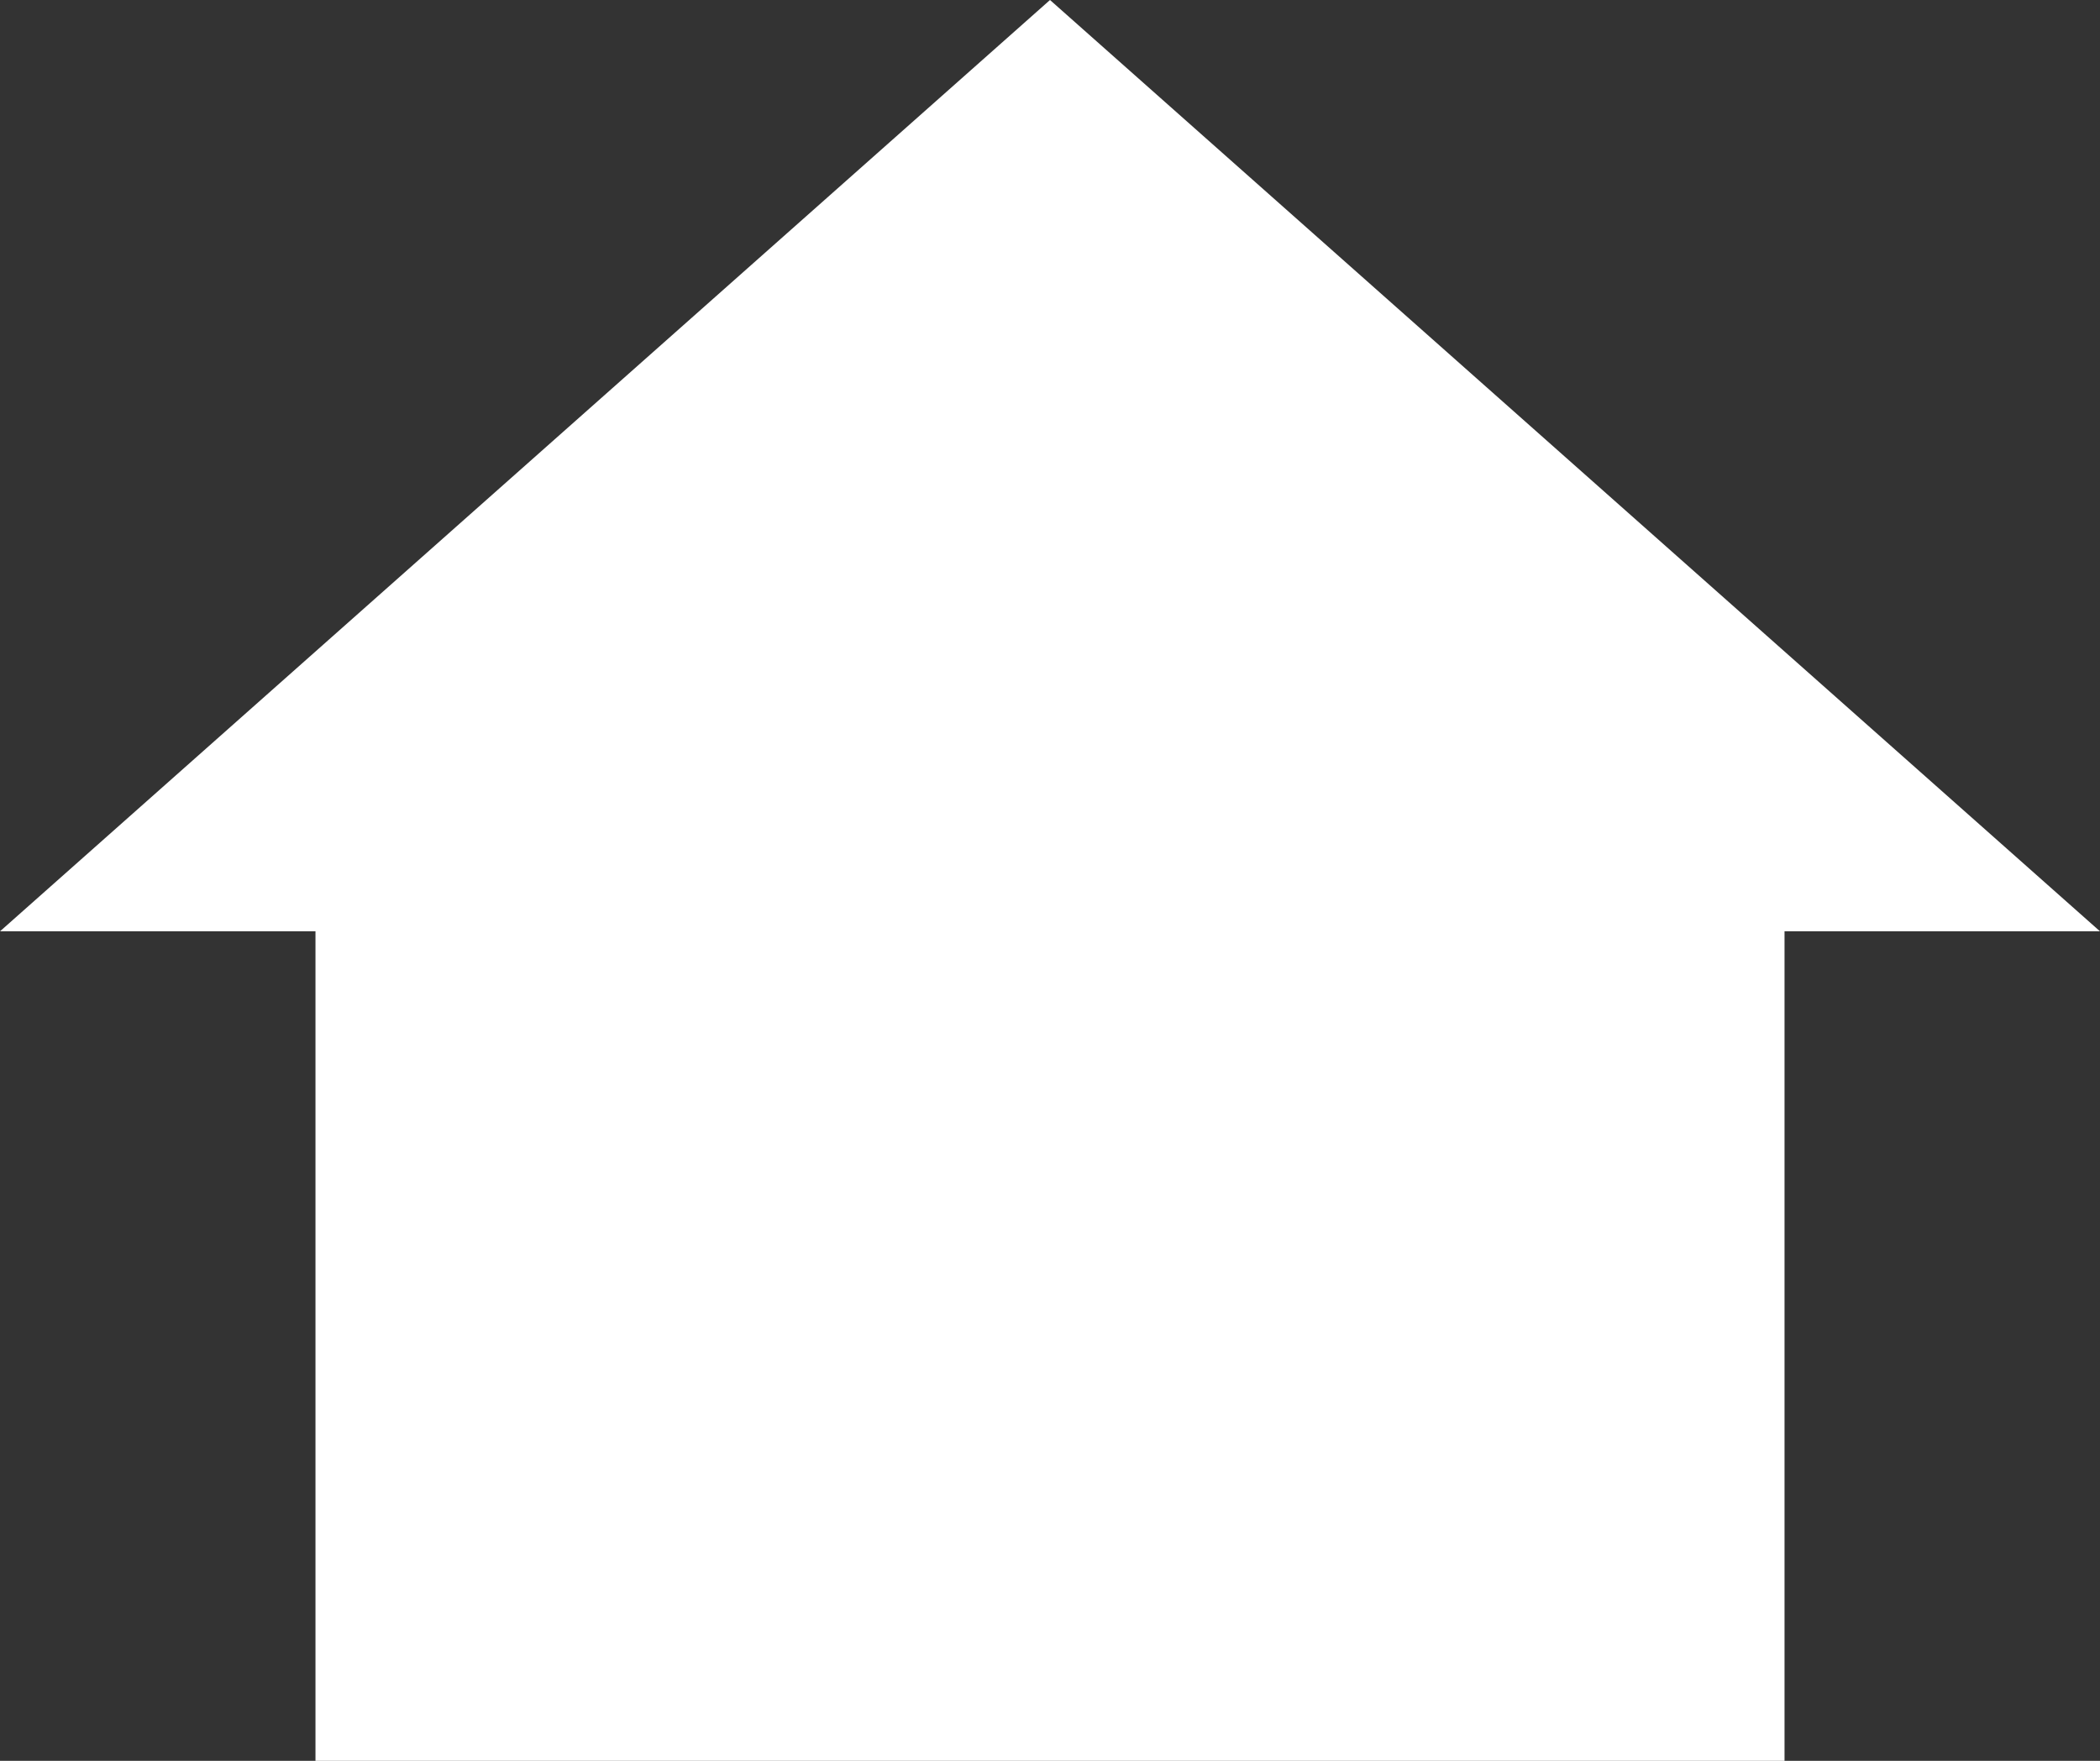 <?xml version="1.0" encoding="UTF-8"?>
<svg width="31px" height="26px" viewBox="0 0 31 26" version="1.1" xmlns="http://www.w3.org/2000/svg" xmlns:xlink="http://www.w3.org/1999/xlink">
    <rect x="0" y="0" width="31" height="26" fill="#333333" stroke="none"/>
    <!-- Generator: Sketch 58 (84663) - https://sketch.com -->
    <title>Fill 1</title>
    <desc>Created with Sketch.</desc>
    <g id="Design" stroke="none" stroke-width="1" fill="none" fill-rule="evenodd">
        <g id="Ontwerp-mobiel-Menu-gesloten" transform="translate(-15, -767)" fill="#FFFFFF">
            <g id="Group-14" transform="translate(0, 697)">
                <g id="Group-2-Copy">
                    <polygon id="Fill-1" points="30.5 70 15 83.752 19.657 83.752 19.657 96 24.314 96 30.5 96 41.343 96 41.343 83.752 46 83.752"></polygon>
                </g>
            </g>
        </g>
    </g>
</svg>